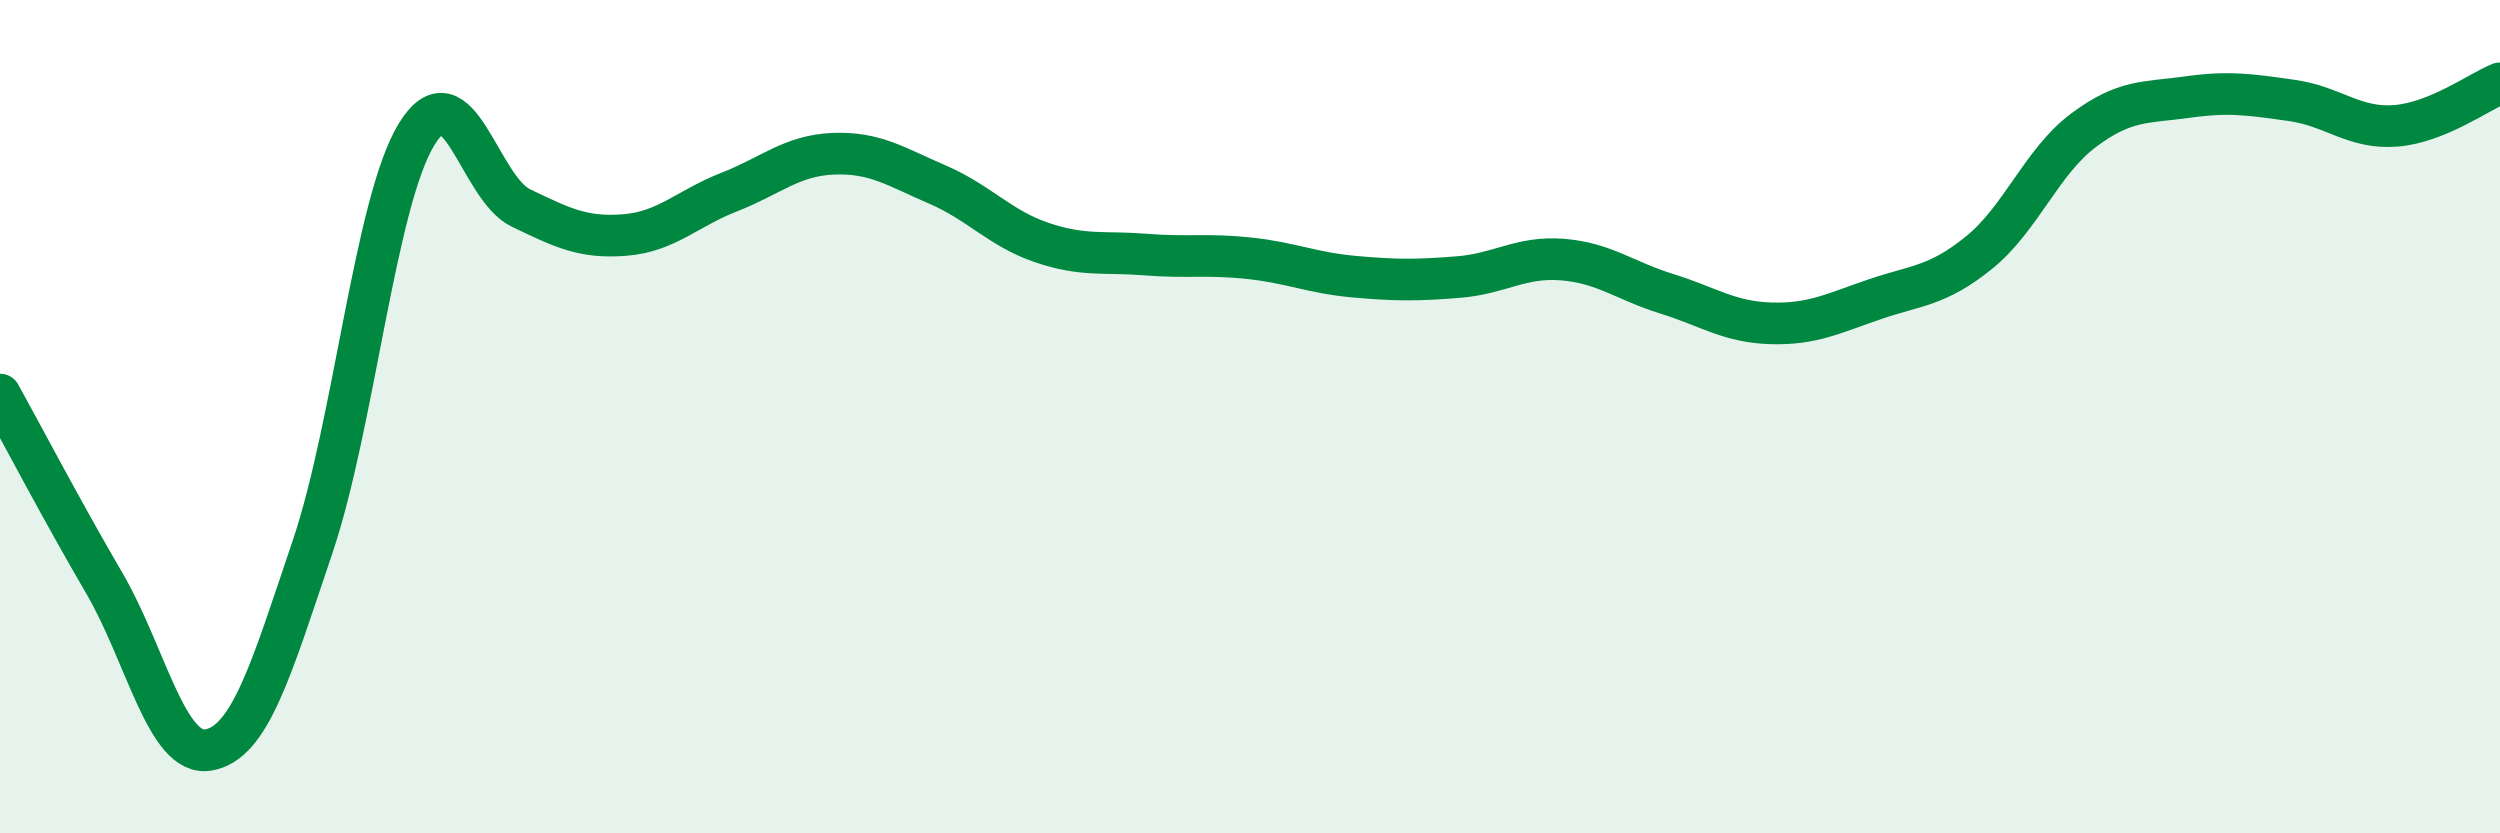 
    <svg width="60" height="20" viewBox="0 0 60 20" xmlns="http://www.w3.org/2000/svg">
      <path
        d="M 0,9.47 C 0.5,10.37 1.5,12.28 2.5,13.99 C 3.5,15.7 4,18.17 5,18 C 6,17.83 6.5,16.09 7.5,13.13 C 8.5,10.17 9,4.85 10,3.22 C 11,1.59 11.5,4.51 12.5,4.99 C 13.5,5.47 14,5.72 15,5.64 C 16,5.56 16.5,5 17.5,4.61 C 18.5,4.22 19,3.73 20,3.69 C 21,3.65 21.5,4 22.5,4.43 C 23.5,4.86 24,5.48 25,5.82 C 26,6.16 26.5,6.03 27.5,6.11 C 28.5,6.19 29,6.09 30,6.2 C 31,6.31 31.5,6.55 32.5,6.64 C 33.5,6.73 34,6.73 35,6.65 C 36,6.57 36.5,6.15 37.5,6.23 C 38.5,6.31 39,6.74 40,7.05 C 41,7.36 41.5,7.73 42.5,7.76 C 43.5,7.79 44,7.52 45,7.18 C 46,6.84 46.5,6.87 47.5,6.06 C 48.5,5.25 49,3.88 50,3.13 C 51,2.38 51.5,2.47 52.5,2.33 C 53.5,2.19 54,2.27 55,2.41 C 56,2.55 56.5,3.1 57.5,3.02 C 58.5,2.94 59.5,2.2 60,2L60 20L0 20Z"
        fill="#008740"
        opacity="0.1"
        stroke-linecap="round"
        stroke-linejoin="round"
      />
      <path
        d="M 0,9.47 C 0.5,10.37 1.5,12.28 2.5,13.99 C 3.5,15.7 4,18.17 5,18 C 6,17.83 6.5,16.09 7.5,13.13 C 8.5,10.17 9,4.85 10,3.22 C 11,1.59 11.5,4.51 12.5,4.99 C 13.5,5.47 14,5.72 15,5.64 C 16,5.56 16.5,5 17.5,4.61 C 18.5,4.22 19,3.73 20,3.69 C 21,3.65 21.5,4 22.5,4.43 C 23.5,4.86 24,5.48 25,5.82 C 26,6.16 26.5,6.03 27.5,6.11 C 28.5,6.19 29,6.09 30,6.2 C 31,6.31 31.5,6.55 32.5,6.64 C 33.5,6.73 34,6.73 35,6.65 C 36,6.57 36.5,6.15 37.5,6.23 C 38.5,6.31 39,6.74 40,7.05 C 41,7.36 41.5,7.73 42.5,7.76 C 43.5,7.79 44,7.52 45,7.18 C 46,6.84 46.5,6.87 47.5,6.06 C 48.5,5.25 49,3.88 50,3.13 C 51,2.38 51.5,2.47 52.5,2.33 C 53.5,2.19 54,2.27 55,2.41 C 56,2.55 56.5,3.1 57.5,3.02 C 58.5,2.94 59.5,2.2 60,2"
        stroke="#008740"
        stroke-width="1"
        fill="none"
        stroke-linecap="round"
        stroke-linejoin="round"
      />
    </svg>
  